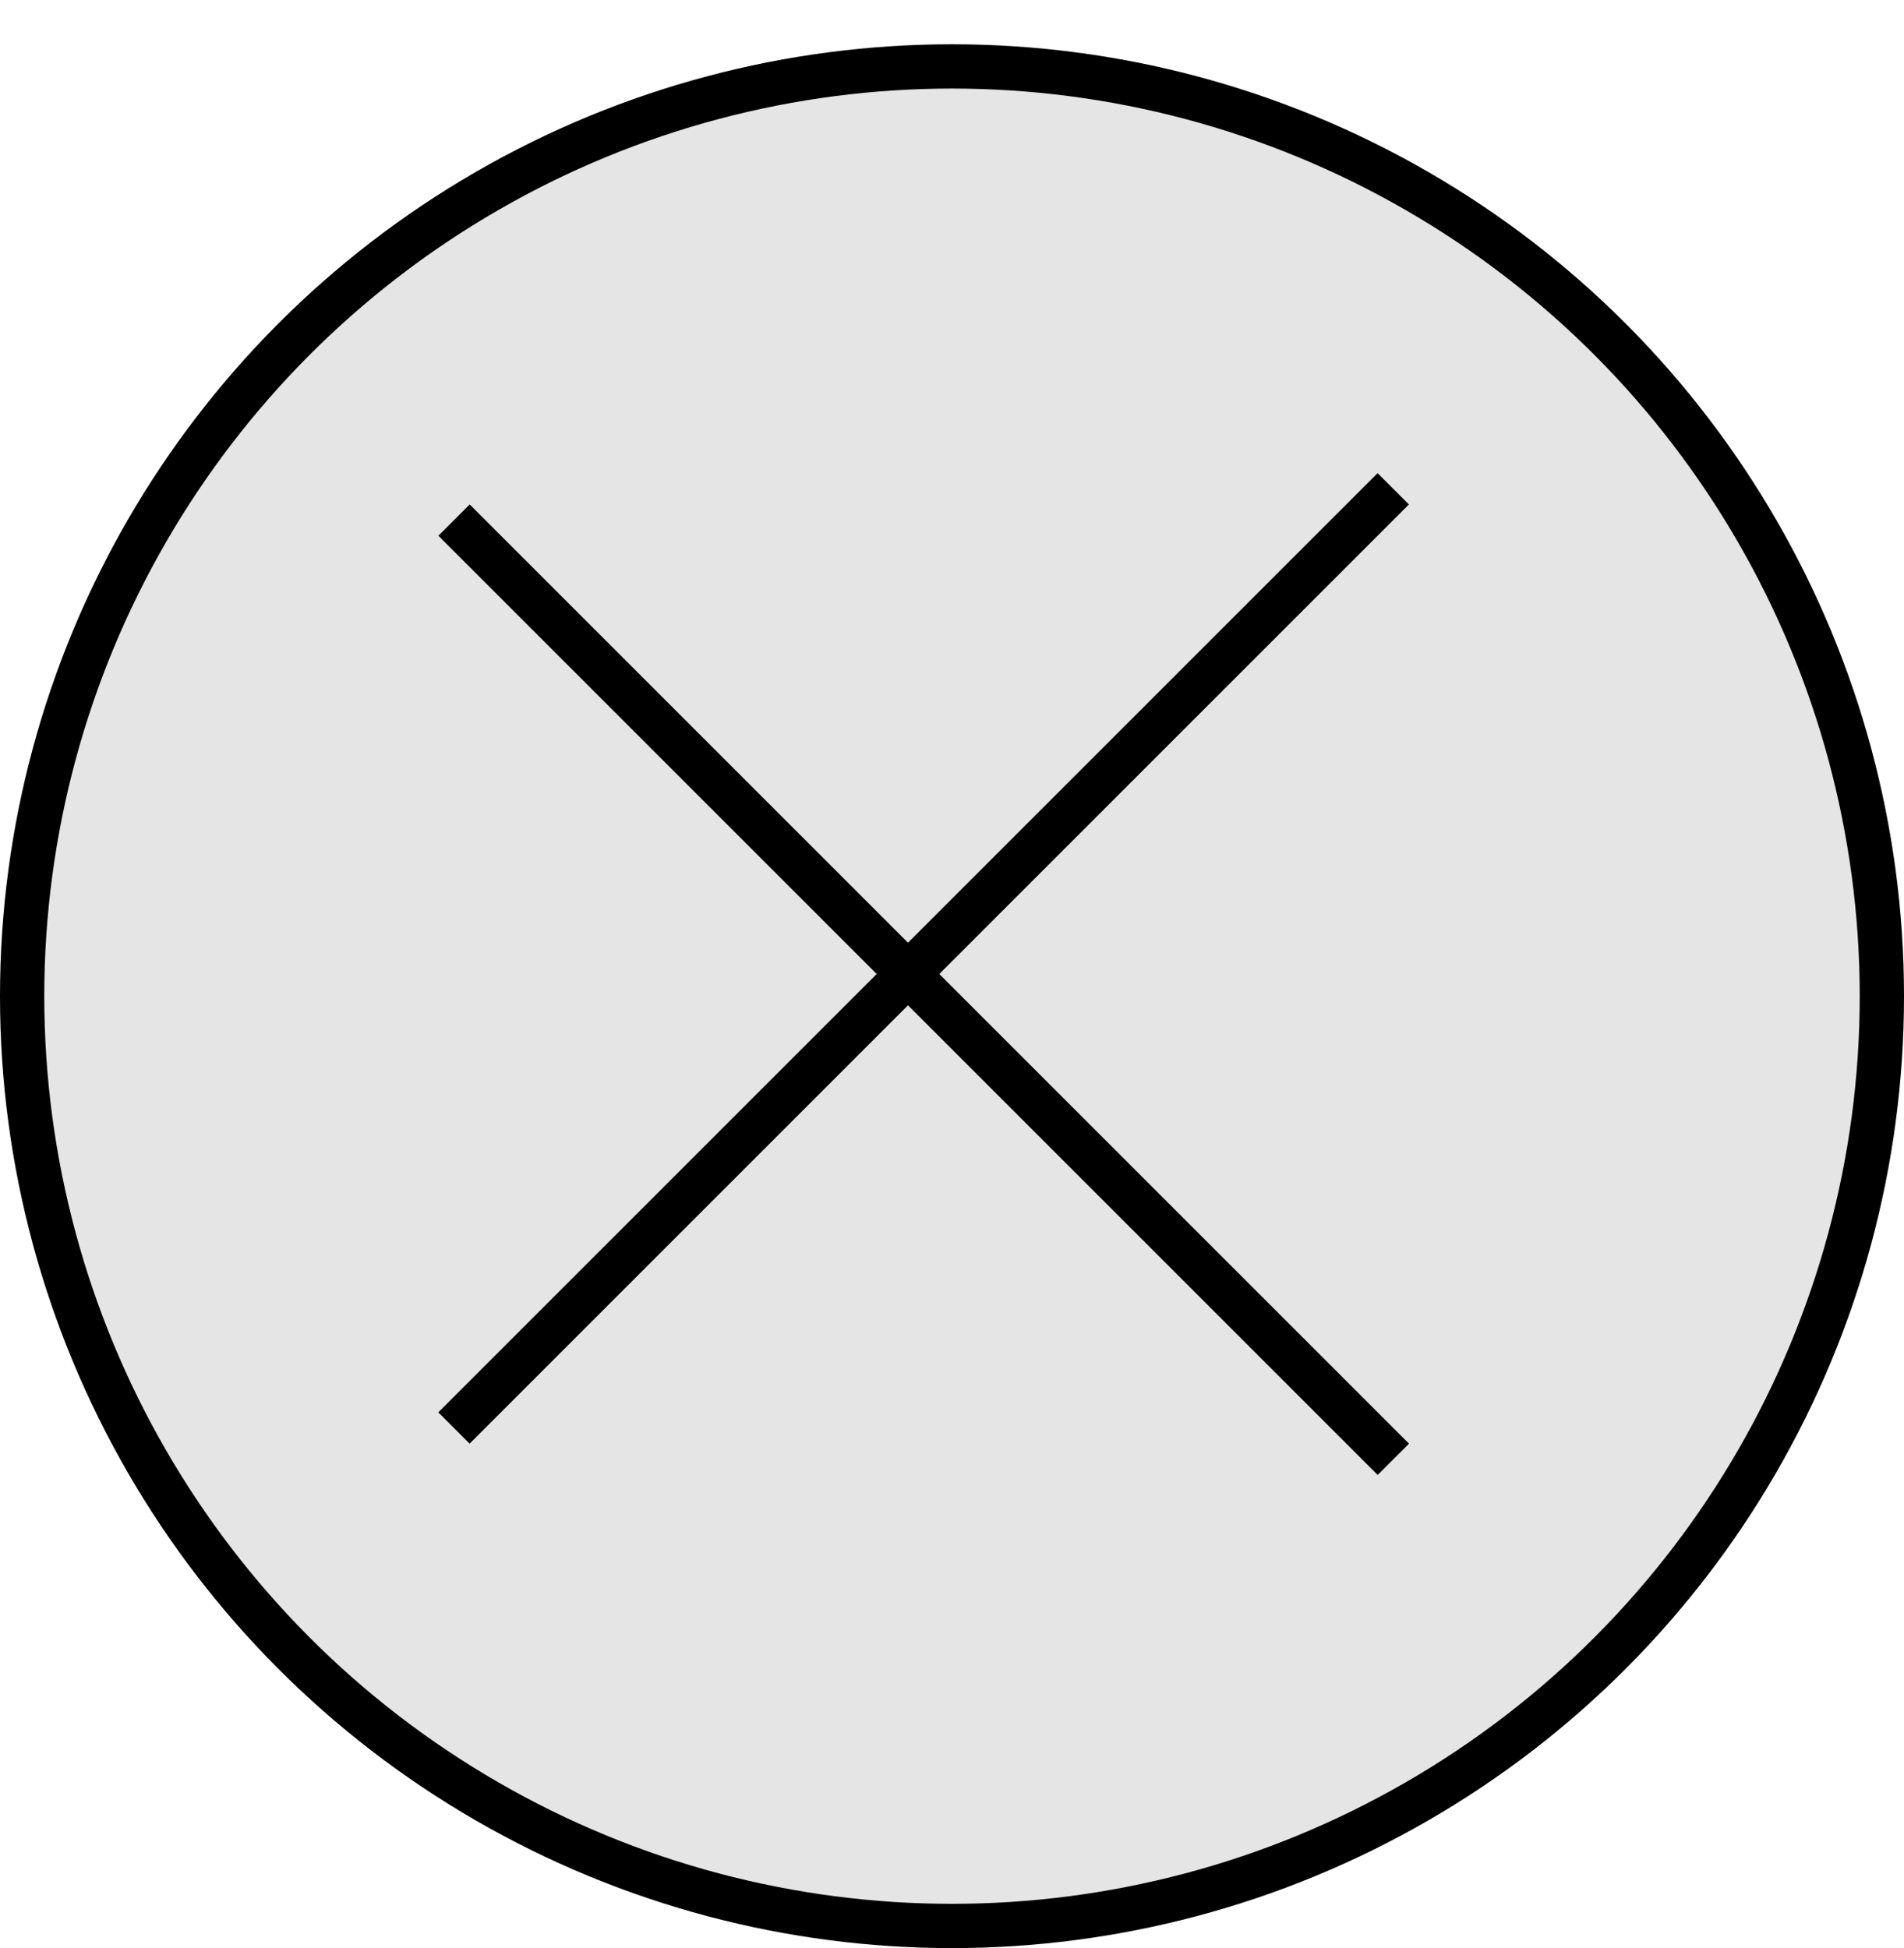 <?xml version="1.0" encoding="UTF-8"?> <svg xmlns="http://www.w3.org/2000/svg" width="43" height="44" viewBox="0 0 43 44" fill="none"> <circle cx="21.5" cy="22.5" r="21" fill="#E5E5E5" stroke="black"></circle> <line x1="10.252" y1="32.253" x2="31.465" y2="11.04" stroke="black"></line> <line x1="31.467" y1="32.96" x2="10.254" y2="11.747" stroke="black"></line> </svg> 